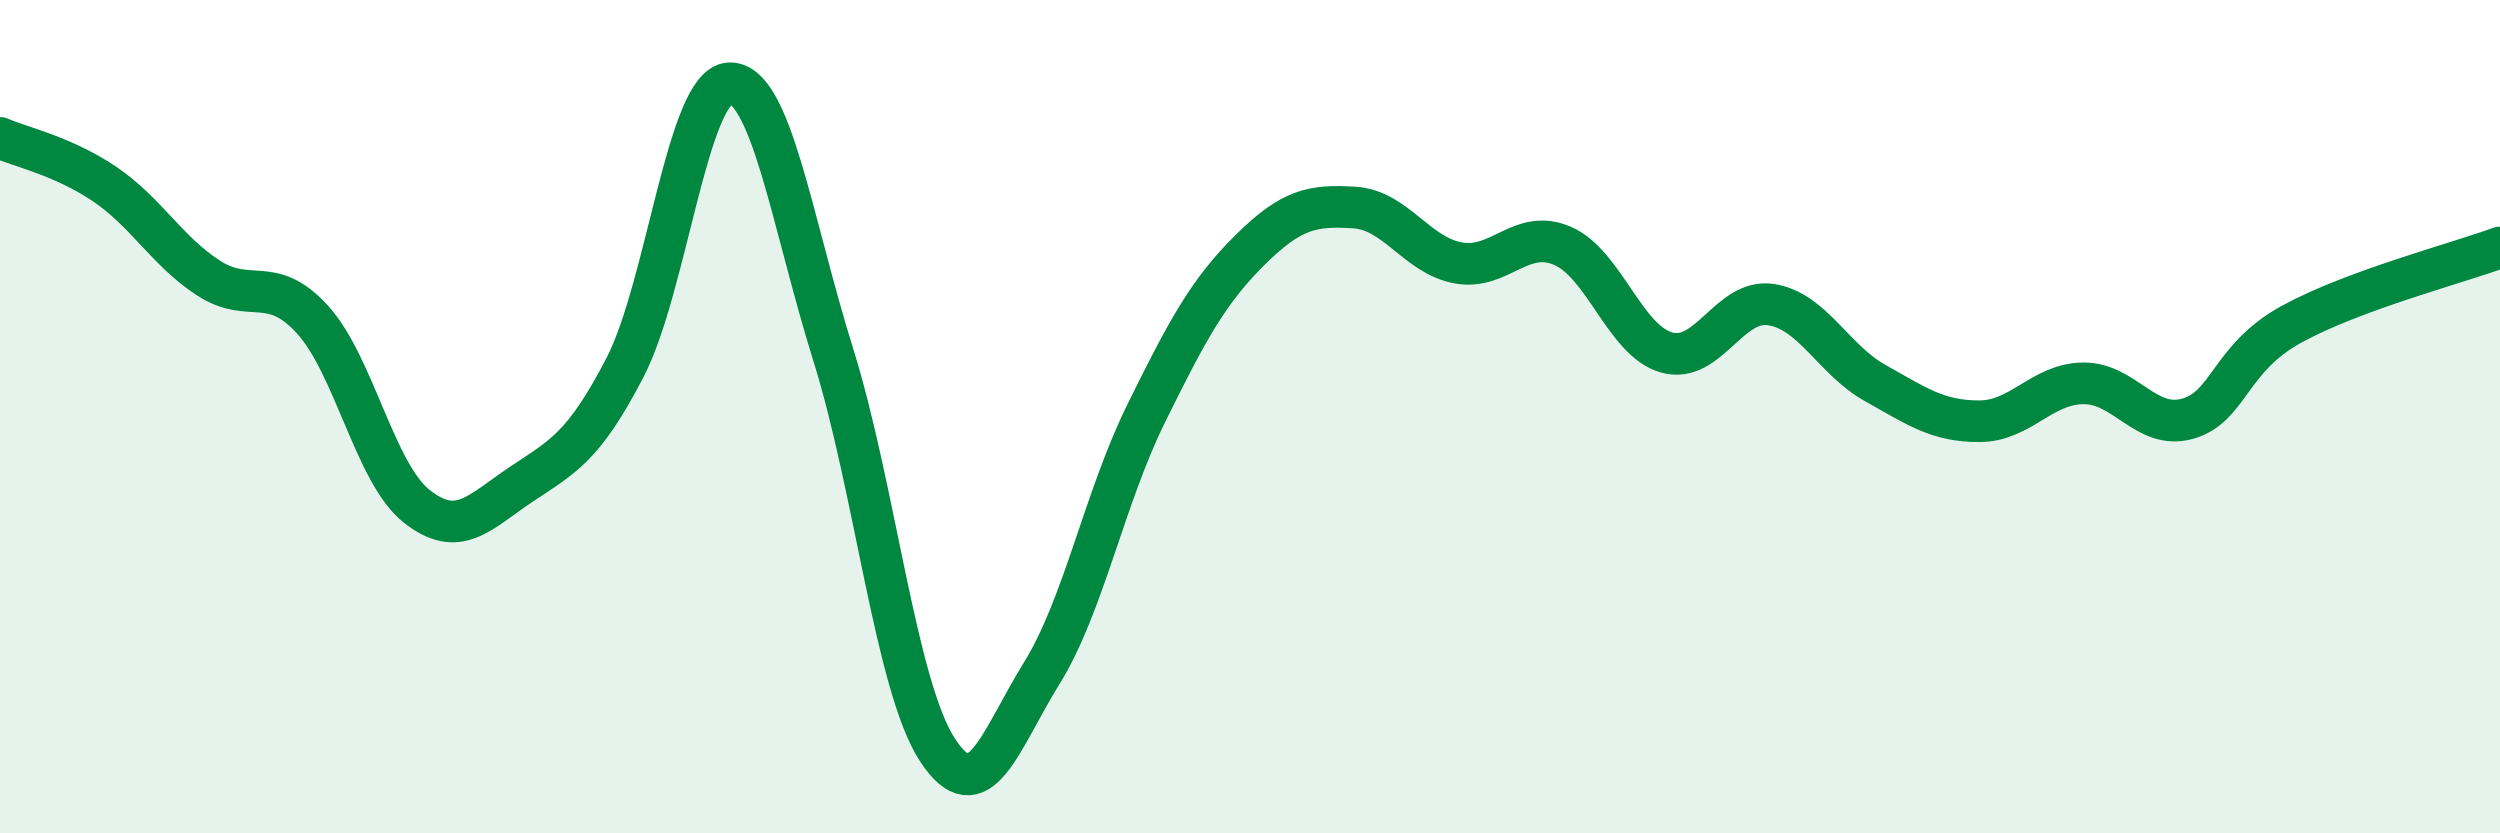 
    <svg width="60" height="20" viewBox="0 0 60 20" xmlns="http://www.w3.org/2000/svg">
      <path
        d="M 0,3.31 C 0.5,3.53 1.5,3.74 2.5,4.41 C 3.5,5.08 4,6.02 5,6.67 C 6,7.32 6.5,6.57 7.5,7.67 C 8.5,8.77 9,11.36 10,12.15 C 11,12.94 11.5,12.3 12.5,11.63 C 13.5,10.96 14,10.75 15,8.82 C 16,6.89 16.5,2.06 17.5,2 C 18.5,1.94 19,5.32 20,8.52 C 21,11.72 21.5,16.47 22.5,18 C 23.5,19.53 24,17.77 25,16.16 C 26,14.55 26.5,11.97 27.5,9.94 C 28.5,7.91 29,6.99 30,6 C 31,5.01 31.5,4.92 32.5,4.98 C 33.5,5.04 34,6.13 35,6.31 C 36,6.49 36.5,5.47 37.5,5.9 C 38.5,6.33 39,8.18 40,8.46 C 41,8.74 41.5,7.16 42.5,7.31 C 43.5,7.46 44,8.63 45,9.19 C 46,9.75 46.5,10.11 47.5,10.11 C 48.5,10.11 49,9.21 50,9.2 C 51,9.19 51.5,10.33 52.5,10.05 C 53.5,9.77 53.5,8.6 55,7.78 C 56.5,6.96 59,6.31 60,5.94L60 20L0 20Z"
        fill="#008740"
        opacity="0.1"
        stroke-linecap="round"
        stroke-linejoin="round"
      />
      <path
        d="M 0,3.31 C 0.5,3.53 1.5,3.74 2.5,4.41 C 3.5,5.08 4,6.02 5,6.67 C 6,7.32 6.5,6.57 7.5,7.67 C 8.5,8.77 9,11.36 10,12.15 C 11,12.94 11.5,12.3 12.5,11.63 C 13.5,10.96 14,10.75 15,8.82 C 16,6.89 16.5,2.06 17.5,2 C 18.5,1.94 19,5.32 20,8.52 C 21,11.72 21.5,16.47 22.5,18 C 23.5,19.53 24,17.77 25,16.16 C 26,14.55 26.5,11.97 27.5,9.94 C 28.5,7.91 29,6.99 30,6 C 31,5.01 31.5,4.92 32.5,4.98 C 33.5,5.04 34,6.13 35,6.31 C 36,6.49 36.5,5.47 37.5,5.9 C 38.5,6.33 39,8.18 40,8.46 C 41,8.74 41.5,7.16 42.5,7.31 C 43.5,7.46 44,8.63 45,9.19 C 46,9.75 46.5,10.11 47.5,10.11 C 48.5,10.11 49,9.21 50,9.2 C 51,9.19 51.5,10.33 52.5,10.05 C 53.5,9.77 53.5,8.6 55,7.78 C 56.5,6.96 59,6.31 60,5.94"
        stroke="#008740"
        stroke-width="1"
        fill="none"
        stroke-linecap="round"
        stroke-linejoin="round"
      />
    </svg>
  